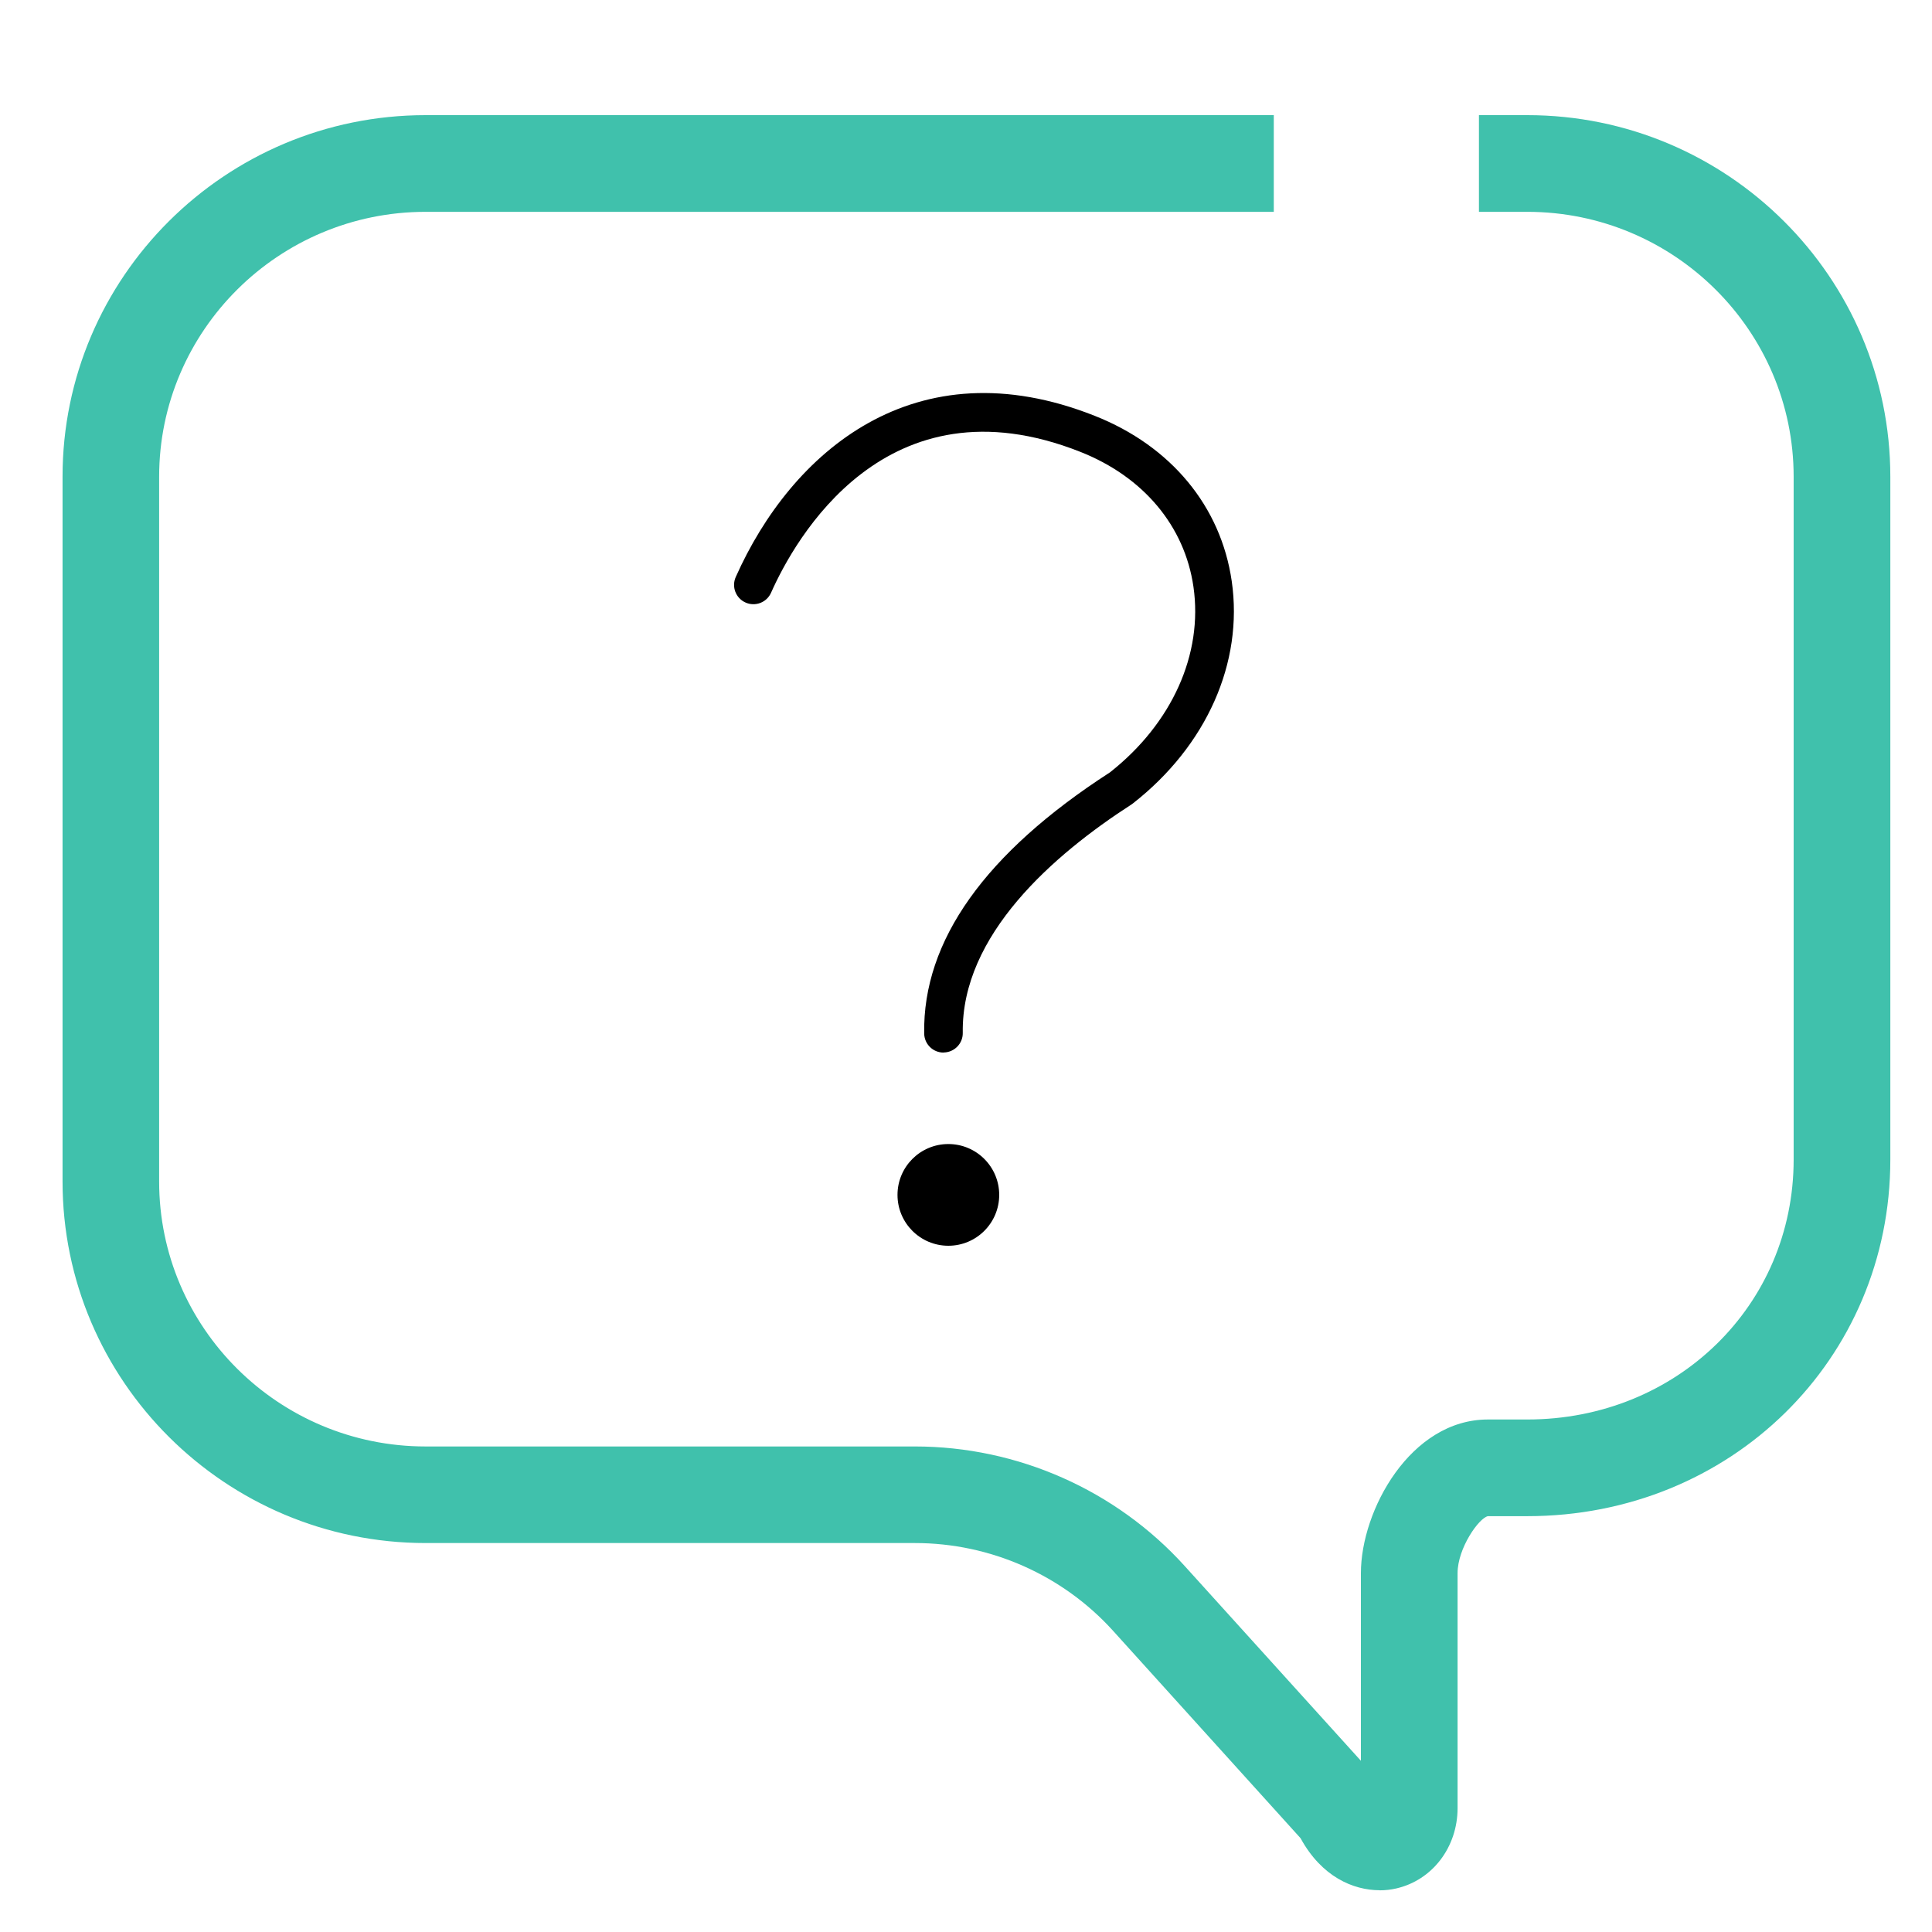 <?xml version="1.0" encoding="UTF-8"?><svg id="Layer_2" xmlns="http://www.w3.org/2000/svg" viewBox="0 0 199.83 199.83"><defs><style>.cls-1{fill:#40c1ac;}</style></defs><path class="cls-1" d="M142.7,195.51c-2.73,0-6-1.39-8.18-5.38l-19.39-21.45c-5.22-5.77-12.69-9.08-20.49-9.08h-50.61c-20.71,0-37.56-16.78-37.56-37.4V49.31C6.46,28.69,23.31,11.91,44.02,11.91h87.73v10H44.02c-15.19,0-27.56,12.29-27.56,27.4v72.9c0,15.11,12.36,27.4,27.56,27.4h50.61c10.62,0,20.8,4.51,27.91,12.37l18.22,20.14v-19.41c0-6.48,5.12-15.89,13.14-15.89h4.07c15.45,0,27.55-11.81,27.55-26.89V49.31c0-15.11-12.36-27.4-27.55-27.4h-5v-10h5c20.71,0,37.55,16.78,37.55,37.4v70.62c0,20.68-16.5,36.89-37.55,36.89h-4.07c-.94.19-3.14,3.32-3.14,5.89v24.3c0,4.05-2.61,7.47-6.36,8.32-.53.12-1.1.19-1.7.19Z"/><path d="M97.59,108.87c-1.09,0-1.98-.87-2-1.97-.16-9.59,6.31-18.68,19.21-27.01,6.42-5.06,9.65-12.23,8.64-19.2-.91-6.28-5.17-11.37-11.69-13.95-20.14-7.98-29.59,9.14-32,14.57-.45,1.01-1.63,1.46-2.64,1.01-1.01-.45-1.46-1.63-1.01-2.64,5.74-12.9,18.51-24.05,37.13-16.67,7.89,3.12,13.05,9.36,14.17,17.1,1.22,8.43-2.6,17.02-10.21,22.98l-.15.11c-8.05,5.19-17.62,13.5-17.46,23.63.02,1.1-.86,2.01-1.97,2.03-.01,0-.02,0-.03,0Z"/><circle cx="98.09" cy="123.59" r="5.26"/></svg>